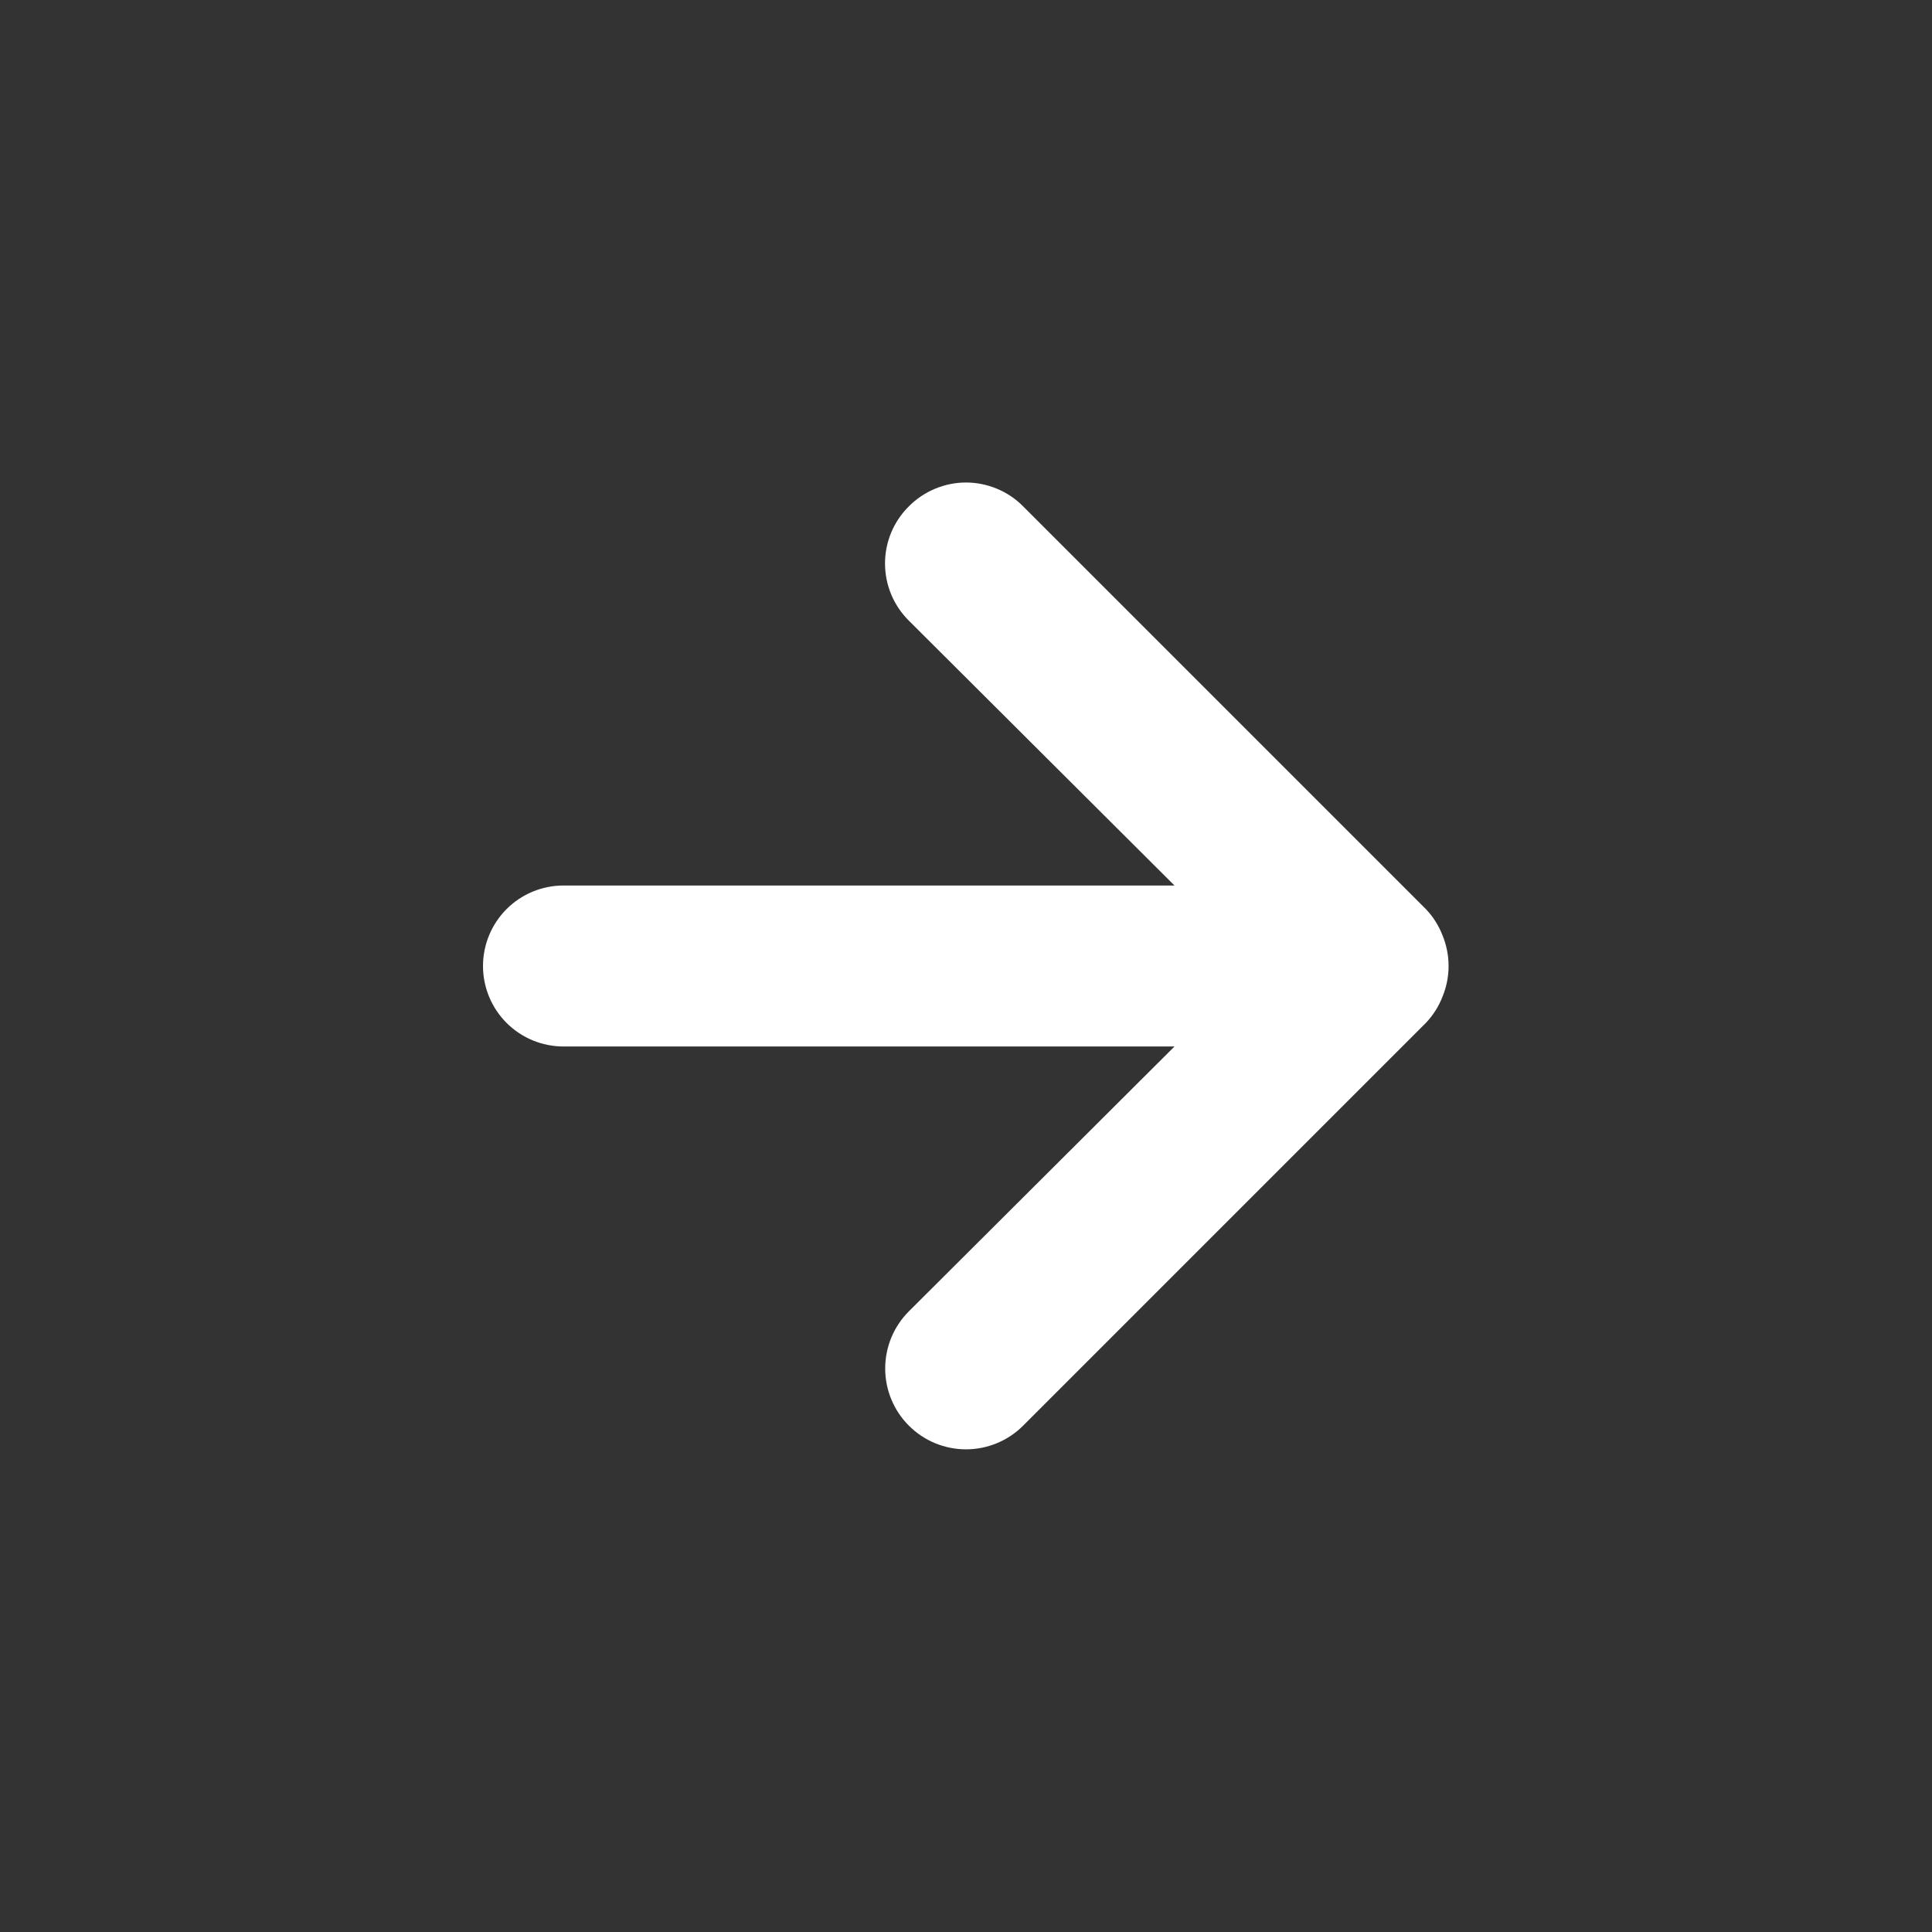 <svg width="35" height="35" viewBox="0 0 35 35" fill="none" xmlns="http://www.w3.org/2000/svg">
<rect x="0" y="0" width="35" height="35" fill="#333333" stroke="none"/>
<path d="M10.208 18.958L21.277 18.958L16.465 23.756C16.19 24.031 16.036 24.403 16.036 24.792C16.036 25.18 16.19 25.552 16.465 25.827C16.739 26.102 17.112 26.256 17.5 26.256C17.888 26.256 18.261 26.102 18.535 25.827L25.827 18.535C25.96 18.397 26.064 18.233 26.133 18.054C26.279 17.699 26.279 17.301 26.133 16.946C26.064 16.767 25.96 16.603 25.827 16.465L18.535 9.173C18.4 9.036 18.239 8.928 18.061 8.854C17.883 8.78 17.692 8.741 17.5 8.741C17.308 8.741 17.117 8.78 16.939 8.854C16.762 8.928 16.6 9.036 16.465 9.173C16.328 9.308 16.219 9.47 16.145 9.647C16.071 9.825 16.033 10.016 16.033 10.208C16.033 10.401 16.071 10.591 16.145 10.769C16.219 10.947 16.328 11.108 16.465 11.244L21.277 16.042L10.208 16.042C9.822 16.042 9.451 16.195 9.177 16.469C8.904 16.742 8.75 17.113 8.75 17.5C8.75 17.887 8.904 18.258 9.177 18.531C9.451 18.805 9.822 18.958 10.208 18.958Z" fill="white"/>
</svg>
